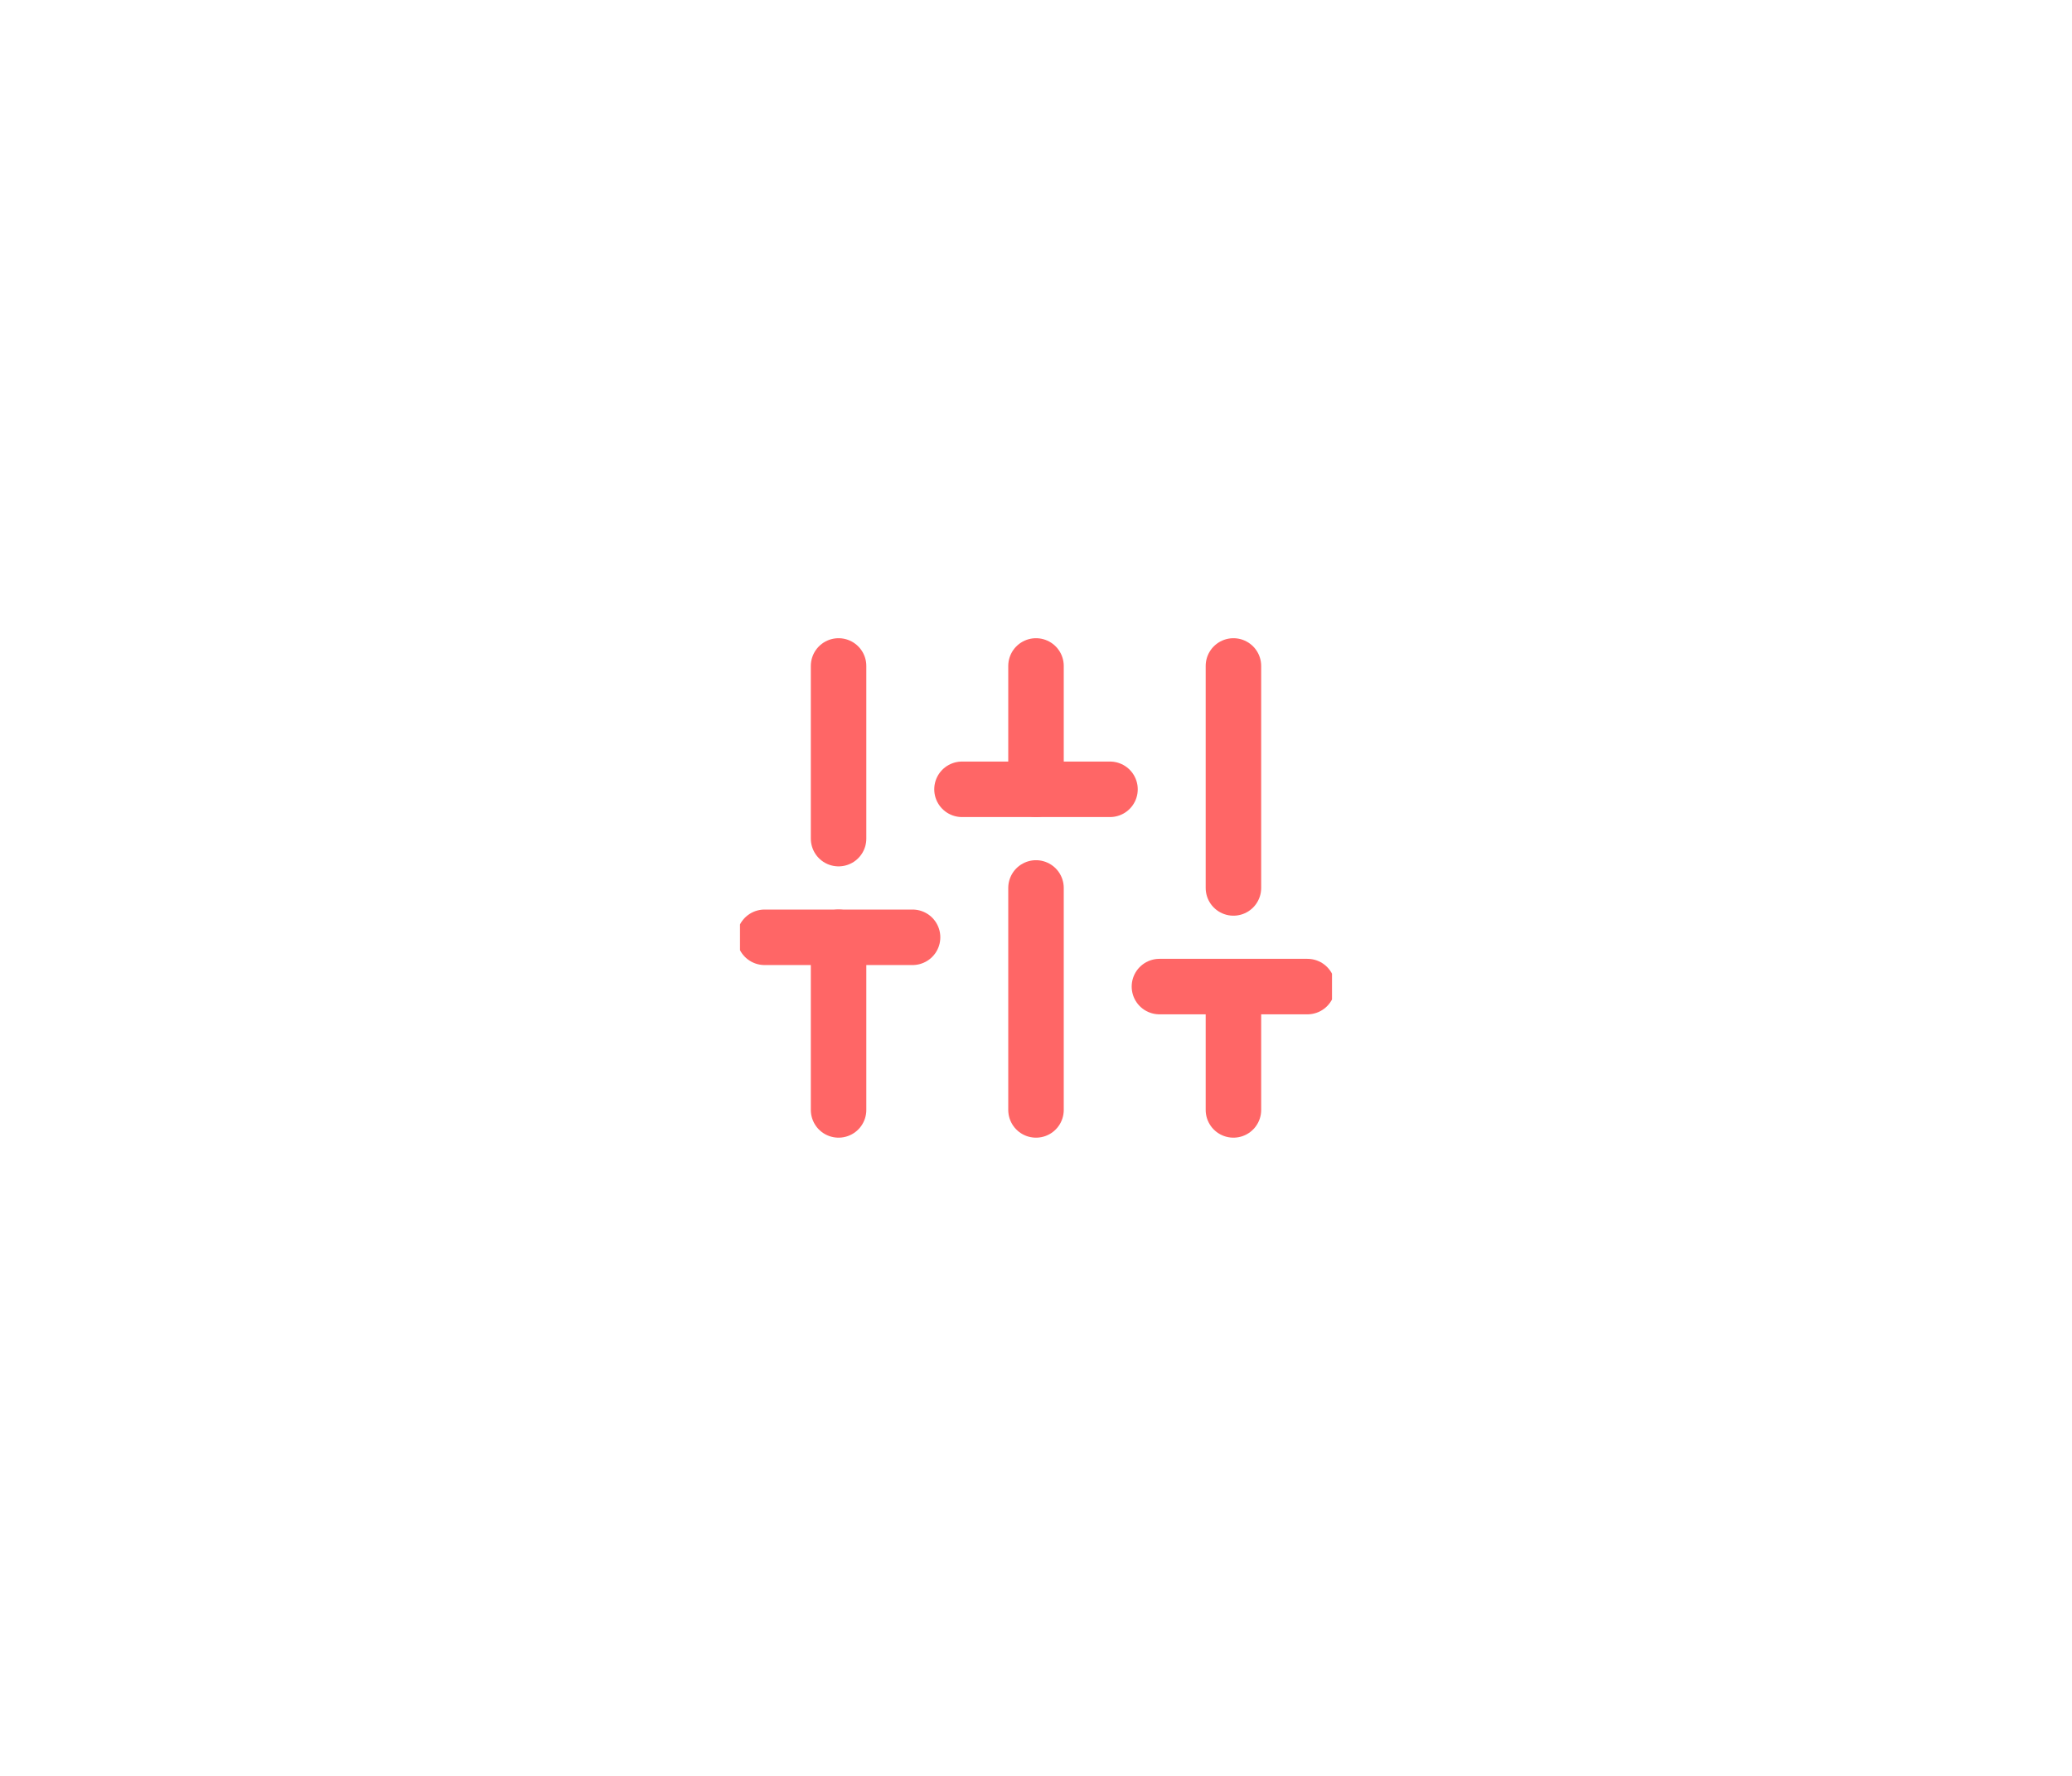 <svg width="56" height="48" viewBox="0 0 56 48" fill="none" xmlns="http://www.w3.org/2000/svg">
<g clip-path="url(#clip0_1897_30242)">
<path d="M22.664 30V25.334" stroke="#FF6666" stroke-width="1.5" stroke-linecap="round" stroke-linejoin="round"/>
<path d="M22.664 22.667V18" stroke="#FF6666" stroke-width="1.5" stroke-linecap="round" stroke-linejoin="round"/>
<path d="M28 30V24" stroke="#FF6666" stroke-width="1.5" stroke-linecap="round" stroke-linejoin="round"/>
<path d="M28 21.333V18" stroke="#FF6666" stroke-width="1.5" stroke-linecap="round" stroke-linejoin="round"/>
<path d="M33.336 30V26.666" stroke="#FF6666" stroke-width="1.5" stroke-linecap="round" stroke-linejoin="round"/>
<path d="M33.336 24V18" stroke="#FF6666" stroke-width="1.5" stroke-linecap="round" stroke-linejoin="round"/>
<path d="M20.664 25.334H24.664" stroke="#FF6666" stroke-width="1.5" stroke-linecap="round" stroke-linejoin="round"/>
<path d="M26 21.334H30" stroke="#FF6666" stroke-width="1.5" stroke-linecap="round" stroke-linejoin="round"/>
<path d="M31.336 26.666H35.336" stroke="#FF6666" stroke-width="1.5" stroke-linecap="round" stroke-linejoin="round"/>
</g>
<defs>
<clipPath id="clip0_1897_30242">
<rect width="16" height="16" fill="white" transform="translate(20 16)"/>
</clipPath>
</defs>
</svg>
